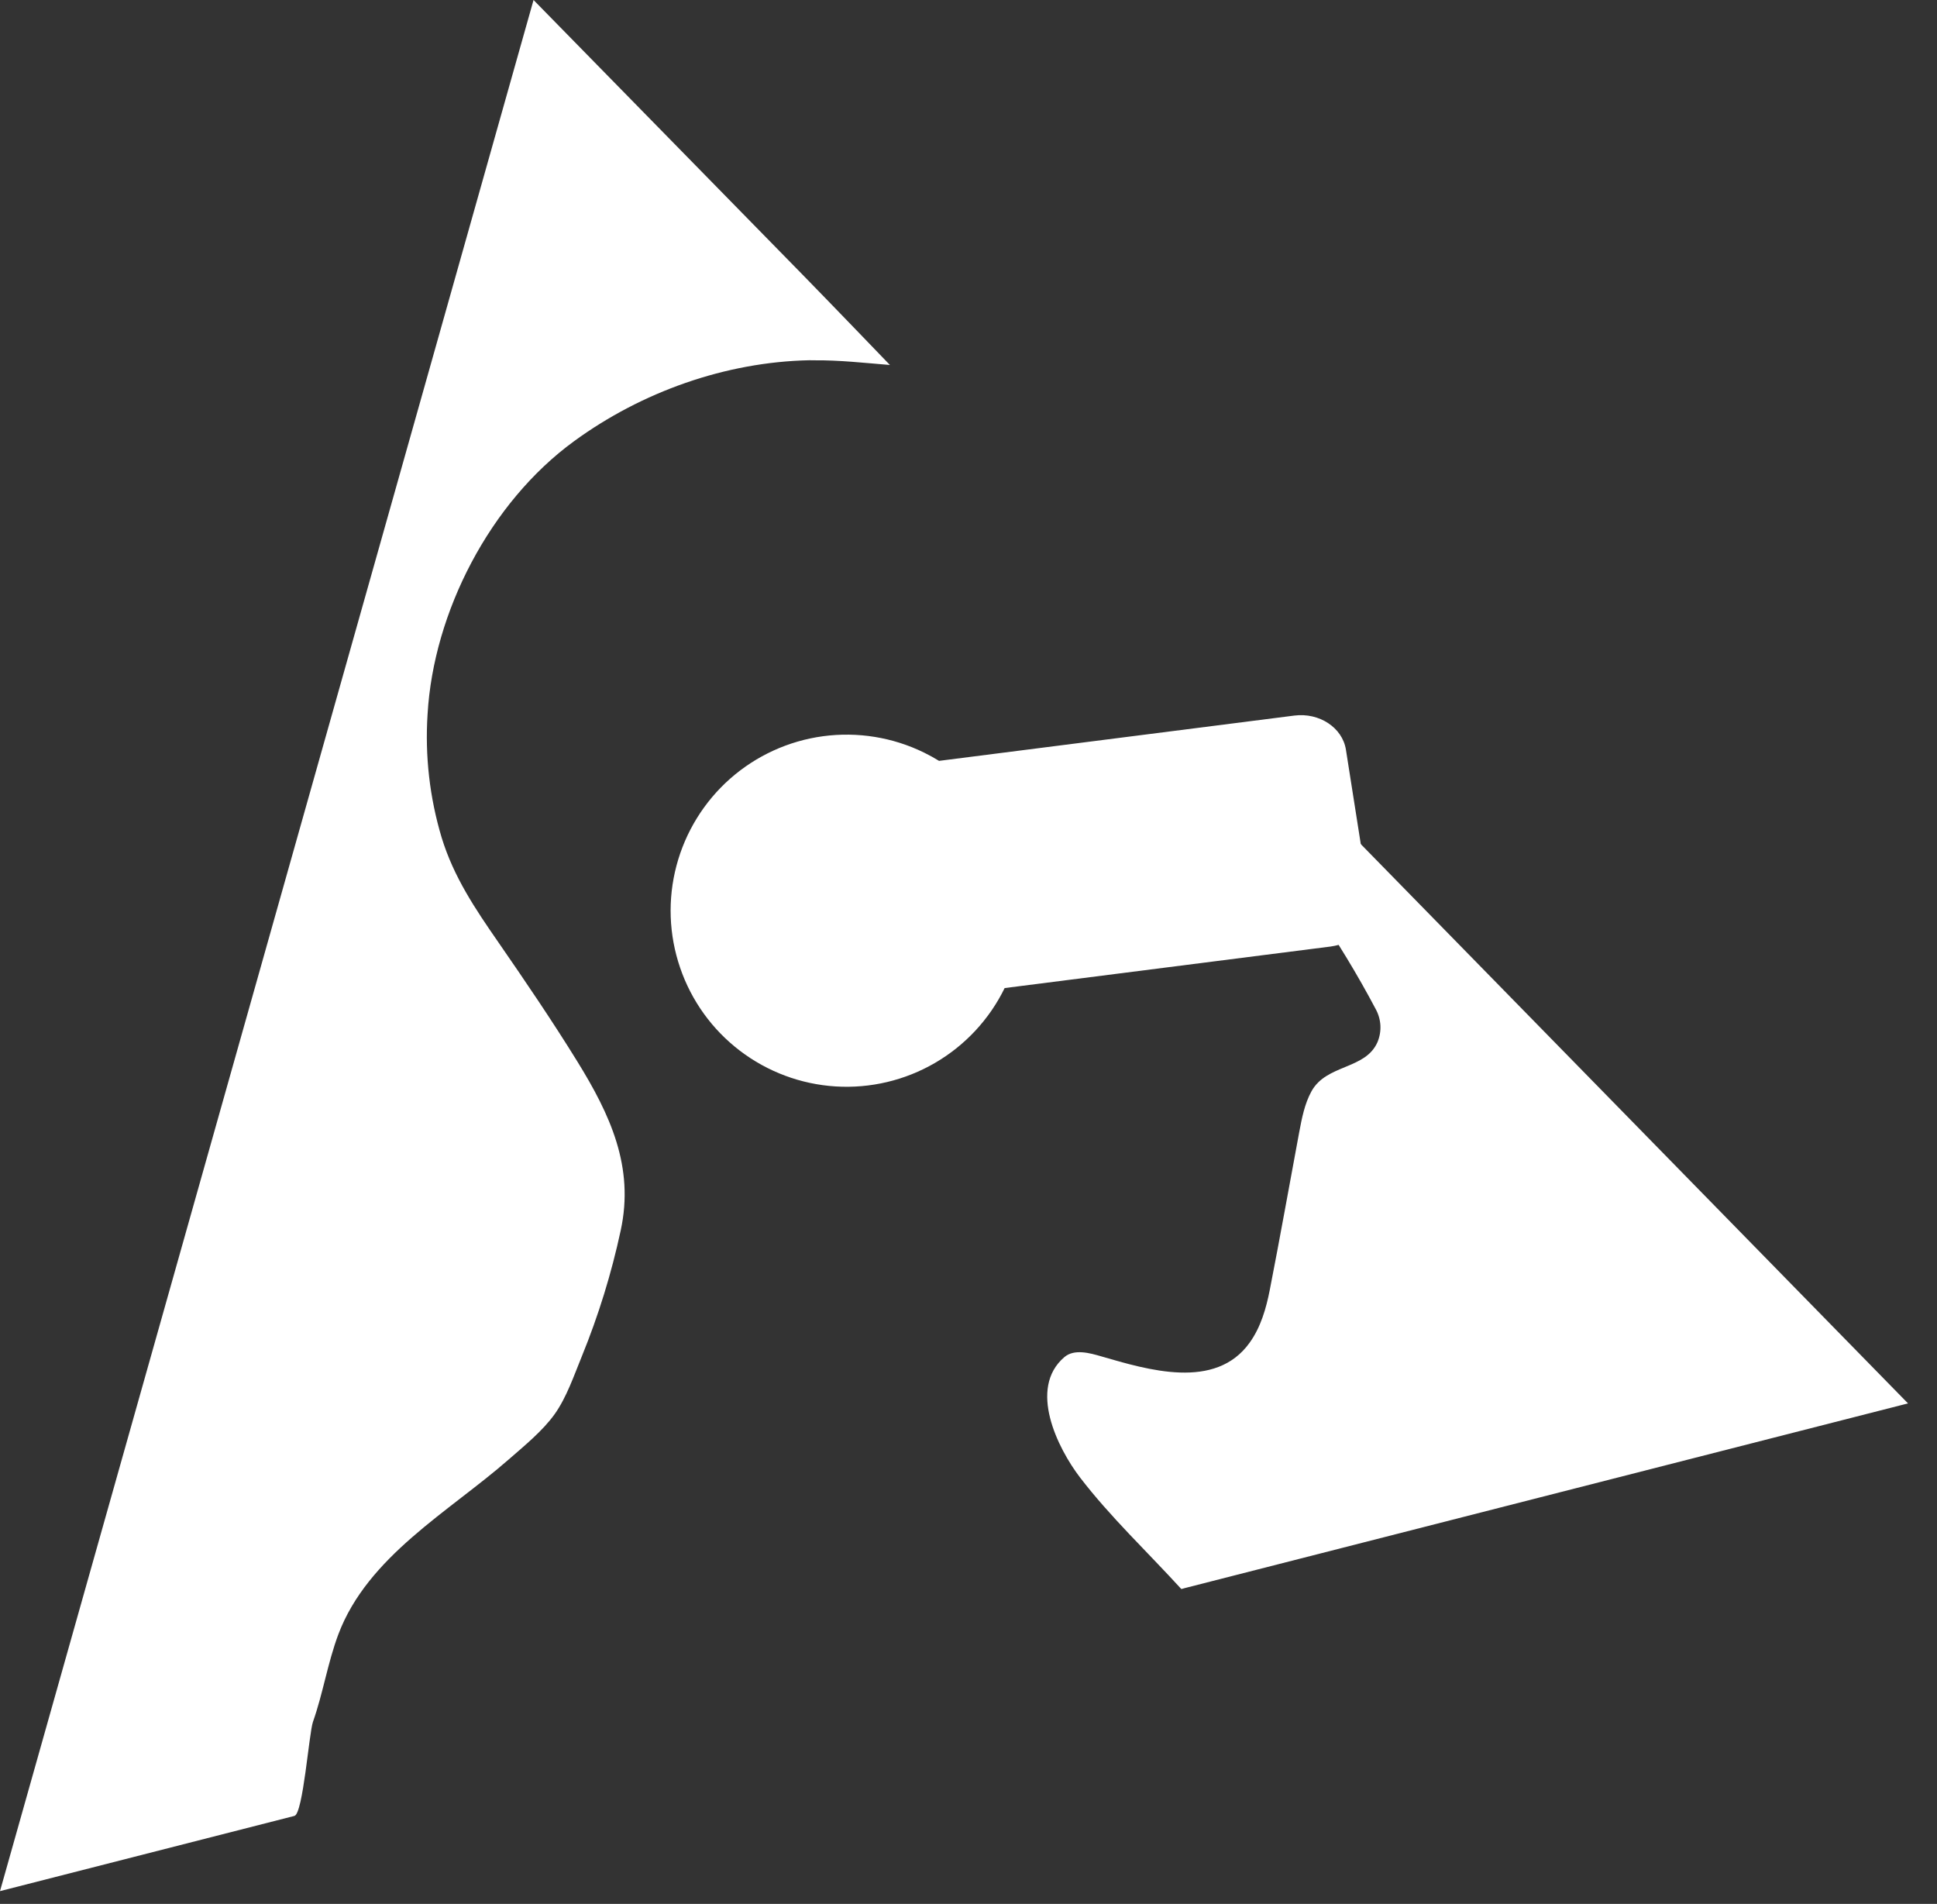 <svg width="58" height="57" viewBox="0 0 58 57" fill="none" xmlns="http://www.w3.org/2000/svg">
<rect x="0" y="0" width="58" height="57" fill="#333333" stroke="none"/>
<path d="M24.236 10.785C21.723 10.837 19.215 11.731 17.189 13.209C14.675 15.041 12.98 18.324 12.803 21.381C12.722 22.629 12.865 23.881 13.225 25.078C13.587 26.258 14.229 27.209 14.924 28.212C15.736 29.387 16.533 30.559 17.283 31.772C18.273 33.374 18.999 34.937 18.586 36.837C18.309 38.126 17.919 39.388 17.421 40.608C17.189 41.175 16.965 41.837 16.608 42.337C16.251 42.837 15.703 43.283 15.232 43.694C13.444 45.259 11.013 46.59 10.131 48.93C9.81 49.788 9.674 50.691 9.371 51.549C9.253 51.887 9.075 54.299 8.816 54.365L0 56.617L15.976 0L24.006 8.197C24.892 9.102 26.647 10.927 26.647 10.927C25.896 10.866 25.13 10.779 24.373 10.787L24.236 10.785ZM35.367 47.567C34.364 46.468 33.243 45.412 32.338 44.231C31.672 43.36 30.775 41.564 31.871 40.629C32.169 40.375 32.638 40.509 32.972 40.606C34.366 41.01 36.395 41.632 37.42 40.195C37.751 39.733 37.913 39.172 38.022 38.614C38.33 37.044 38.608 35.471 38.903 33.894C38.983 33.472 39.064 33.045 39.271 32.669C39.721 31.857 40.879 32.026 41.244 31.205C41.311 31.047 41.342 30.876 41.334 30.705C41.325 30.534 41.278 30.366 41.196 30.216C40.644 29.172 40.03 28.161 39.359 27.189C39.022 26.699 38.664 26.209 38.488 25.641C38.229 24.803 38.393 23.9 38.558 23.039L40.796 25.322L57.132 42.015L35.464 47.548C35.434 47.559 35.403 47.567 35.371 47.572L35.367 47.567Z" fill="white"/>
<path d="M39.84 28.338L30.082 29.581C29.625 30.517 28.899 31.297 27.998 31.821C27.098 32.345 26.062 32.591 25.021 32.526C23.981 32.461 22.984 32.089 22.155 31.457C21.326 30.825 20.703 29.961 20.366 28.975C20.027 27.988 19.989 26.924 20.256 25.916C20.523 24.908 21.082 24.002 21.863 23.312C22.645 22.623 23.613 22.18 24.646 22.041C25.679 21.902 26.73 22.072 27.666 22.53C27.82 22.605 27.971 22.689 28.118 22.779L38.757 21.423C39.507 21.328 40.196 21.785 40.301 22.442L41.014 26.972C41.111 27.631 40.588 28.242 39.84 28.338Z" fill="white"/>
</svg>
